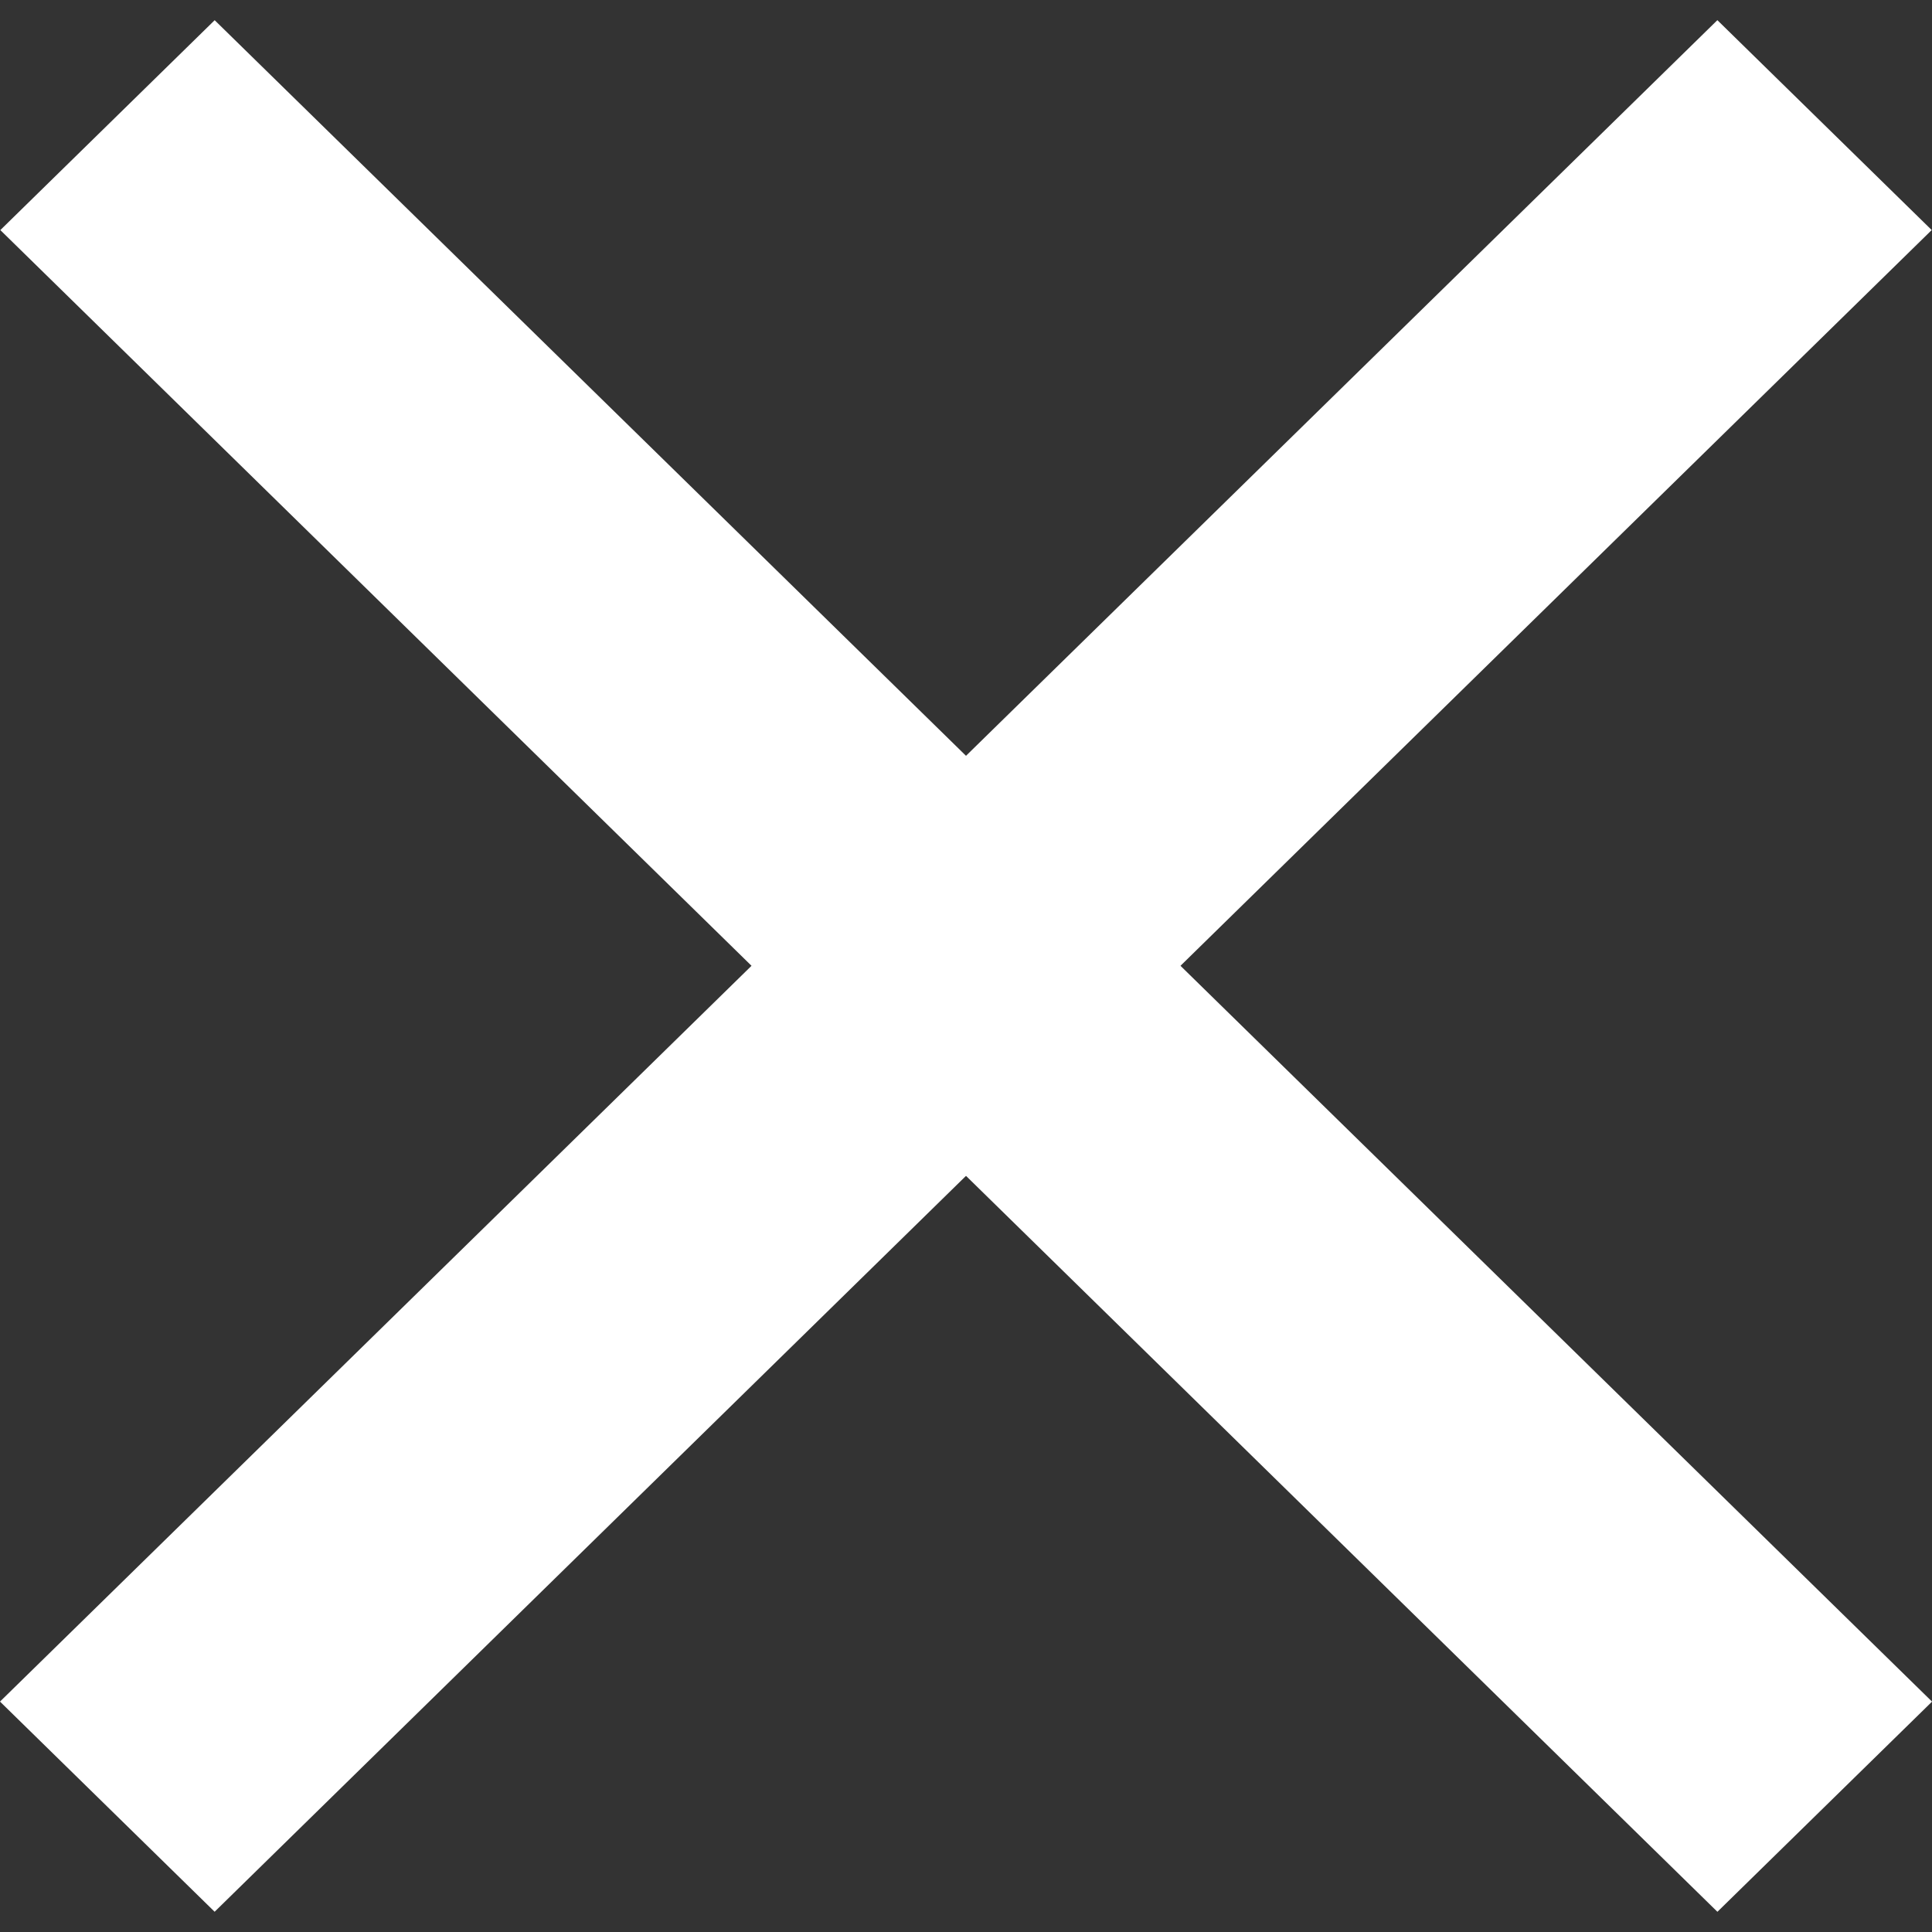 <svg xmlns="http://www.w3.org/2000/svg" width="19" height="19" viewBox="0 0 19 19"><rect x="0" y="0" width="19" height="19" fill="#333333" stroke="none"/><g transform="translate(-1825.636 -42.5)"><path d="M.031.25,23.666,0l-.031,2.954L0,3.2Z" transform="translate(1827.902 42.5) rotate(45)" fill="#fff"/><path d="M0,0,23.635.25,23.666,3.2.031,2.954Z" transform="translate(1825.636 59.234) rotate(-45)" fill="#fff"/></g></svg>